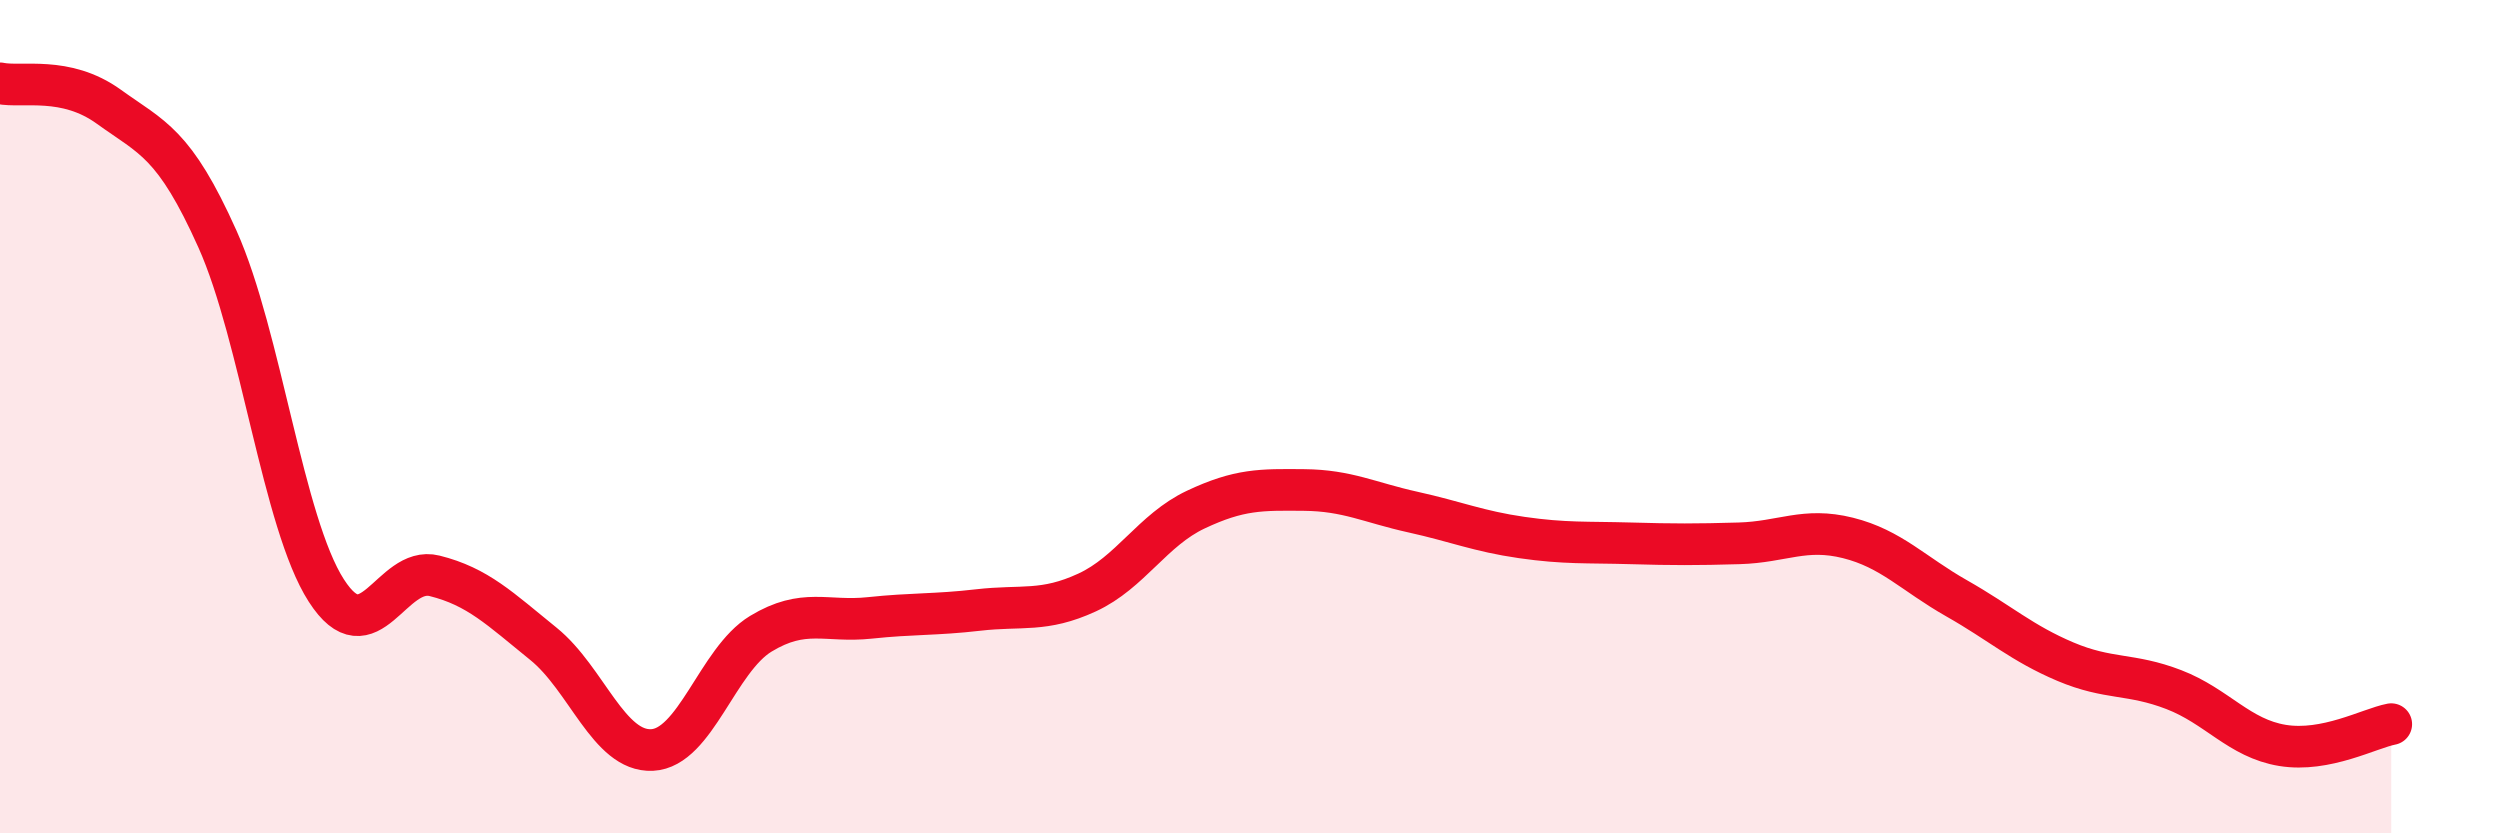 
    <svg width="60" height="20" viewBox="0 0 60 20" xmlns="http://www.w3.org/2000/svg">
      <path
        d="M 0,2 C 0.52,2.11 1.57,1.81 2.61,2.56 C 3.65,3.31 4.18,3.42 5.22,5.74 C 6.26,8.06 6.79,12.55 7.83,14.17 C 8.87,15.79 9.39,13.56 10.43,13.82 C 11.47,14.08 12,14.61 13.04,15.45 C 14.08,16.29 14.61,18.05 15.65,18 C 16.69,17.95 17.22,15.84 18.26,15.21 C 19.3,14.58 19.83,14.94 20.87,14.83 C 21.91,14.72 22.44,14.76 23.48,14.64 C 24.52,14.52 25.05,14.7 26.09,14.22 C 27.13,13.74 27.66,12.72 28.7,12.23 C 29.74,11.74 30.26,11.75 31.3,11.76 C 32.34,11.77 32.87,12.06 33.91,12.29 C 34.95,12.52 35.48,12.75 36.52,12.9 C 37.56,13.05 38.09,13.01 39.13,13.04 C 40.17,13.07 40.7,13.07 41.74,13.04 C 42.78,13.01 43.31,12.65 44.35,12.91 C 45.39,13.17 45.92,13.77 46.96,14.36 C 48,14.95 48.53,15.44 49.57,15.88 C 50.61,16.32 51.13,16.15 52.17,16.55 C 53.21,16.95 53.74,17.72 54.78,17.89 C 55.82,18.06 56.87,17.48 57.39,17.38L57.39 20L0 20Z"
        fill="#EB0A25"
        opacity="0.1"
        stroke-linecap="round"
        stroke-linejoin="round"
      />
      <path
        d="M 0,2 C 0.52,2.11 1.57,1.81 2.61,2.56 C 3.65,3.31 4.18,3.42 5.22,5.74 C 6.26,8.06 6.79,12.55 7.83,14.17 C 8.87,15.79 9.39,13.56 10.43,13.82 C 11.47,14.08 12,14.61 13.04,15.45 C 14.08,16.29 14.61,18.05 15.65,18 C 16.69,17.95 17.22,15.84 18.26,15.21 C 19.3,14.58 19.83,14.94 20.87,14.83 C 21.91,14.72 22.44,14.76 23.48,14.64 C 24.52,14.52 25.05,14.7 26.09,14.22 C 27.13,13.74 27.66,12.72 28.7,12.23 C 29.74,11.74 30.26,11.75 31.3,11.76 C 32.34,11.77 32.87,12.06 33.91,12.29 C 34.95,12.52 35.48,12.75 36.52,12.9 C 37.56,13.05 38.09,13.01 39.13,13.04 C 40.17,13.07 40.7,13.07 41.74,13.04 C 42.78,13.01 43.31,12.65 44.35,12.91 C 45.39,13.17 45.92,13.77 46.96,14.36 C 48,14.95 48.53,15.44 49.57,15.88 C 50.61,16.32 51.13,16.15 52.17,16.55 C 53.21,16.95 53.74,17.72 54.78,17.89 C 55.82,18.06 56.87,17.48 57.39,17.38"
        stroke="#EB0A25"
        stroke-width="1"
        fill="none"
        stroke-linecap="round"
        stroke-linejoin="round"
      />
    </svg>
  